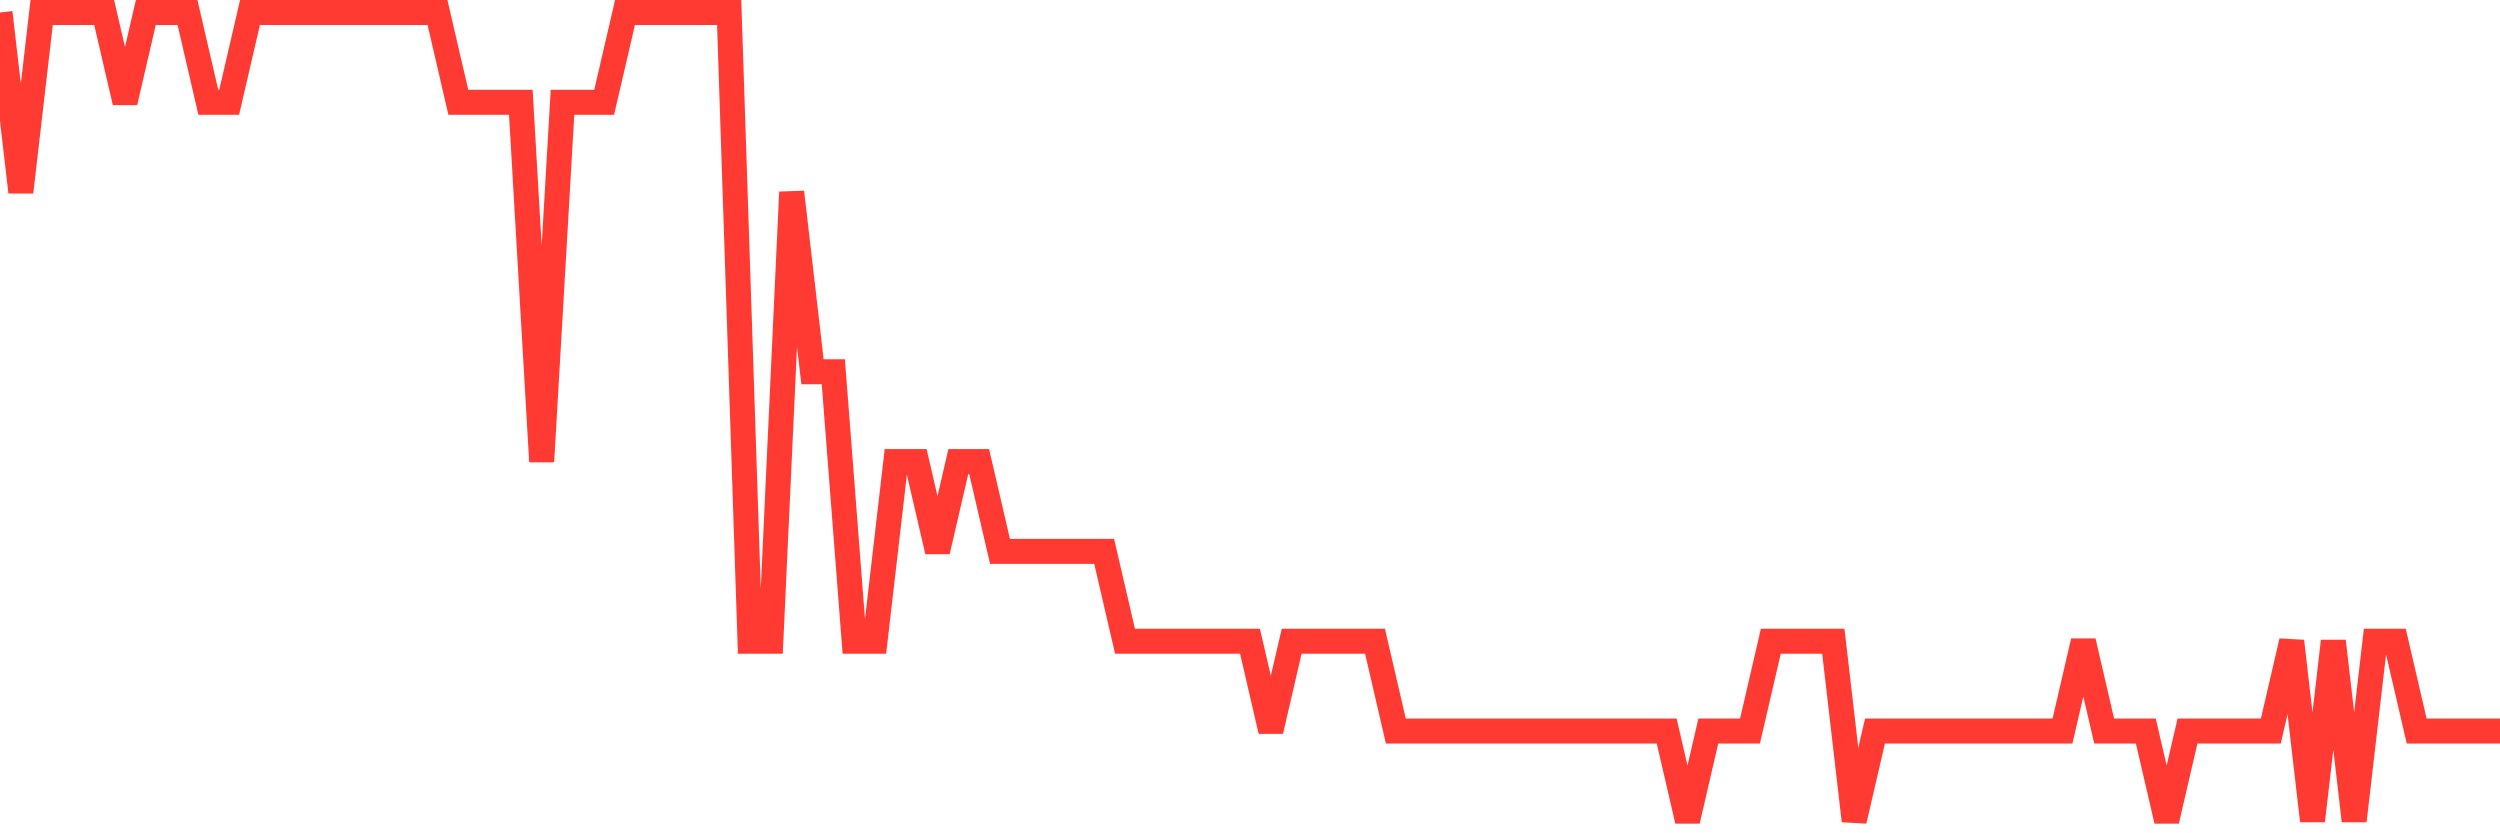 <svg
  xmlns="http://www.w3.org/2000/svg"
  xmlns:xlink="http://www.w3.org/1999/xlink"
  width="120"
  height="40"
  viewBox="0 0 120 40"
  preserveAspectRatio="none"
>
  <polyline
    points="0,0.6 1,9.222 2,0.6 3,0.6 4,0.6 5,0.6 6,4.911 7,0.6 8,0.6 9,0.6 10,4.911 11,4.911 12,0.6 13,0.6 14,0.6 15,0.6 16,0.6 17,0.6 18,0.6 19,0.6 20,0.6 21,0.6 22,4.911 23,4.911 24,4.911 25,4.911 26,22.156 27,4.911 28,4.911 29,4.911 30,0.6 31,0.6 32,0.6 33,0.6 34,0.6 35,0.6 36,30.778 37,30.778 38,9.222 39,17.844 40,17.844 41,30.778 42,30.778 43,22.156 44,22.156 45,26.467 46,22.156 47,22.156 48,26.467 49,26.467 50,26.467 51,26.467 52,26.467 53,26.467 54,30.778 55,30.778 56,30.778 57,30.778 58,30.778 59,30.778 60,30.778 61,35.089 62,30.778 63,30.778 64,30.778 65,30.778 66,30.778 67,35.089 68,35.089 69,35.089 70,35.089 71,35.089 72,35.089 73,35.089 74,35.089 75,35.089 76,35.089 77,35.089 78,35.089 79,35.089 80,35.089 81,39.4 82,35.089 83,35.089 84,35.089 85,30.778 86,30.778 87,30.778 88,30.778 89,39.4 90,35.089 91,35.089 92,35.089 93,35.089 94,35.089 95,35.089 96,35.089 97,35.089 98,35.089 99,35.089 100,30.778 101,35.089 102,35.089 103,35.089 104,39.4 105,35.089 106,35.089 107,35.089 108,35.089 109,35.089 110,30.778 111,39.4 112,30.778 113,39.4 114,30.778 115,30.778 116,35.089 117,35.089 118,35.089 119,35.089 120,35.089"
    fill="none"
    stroke="#ff3a33"
    stroke-width="1.2"
  >
  </polyline>
</svg>